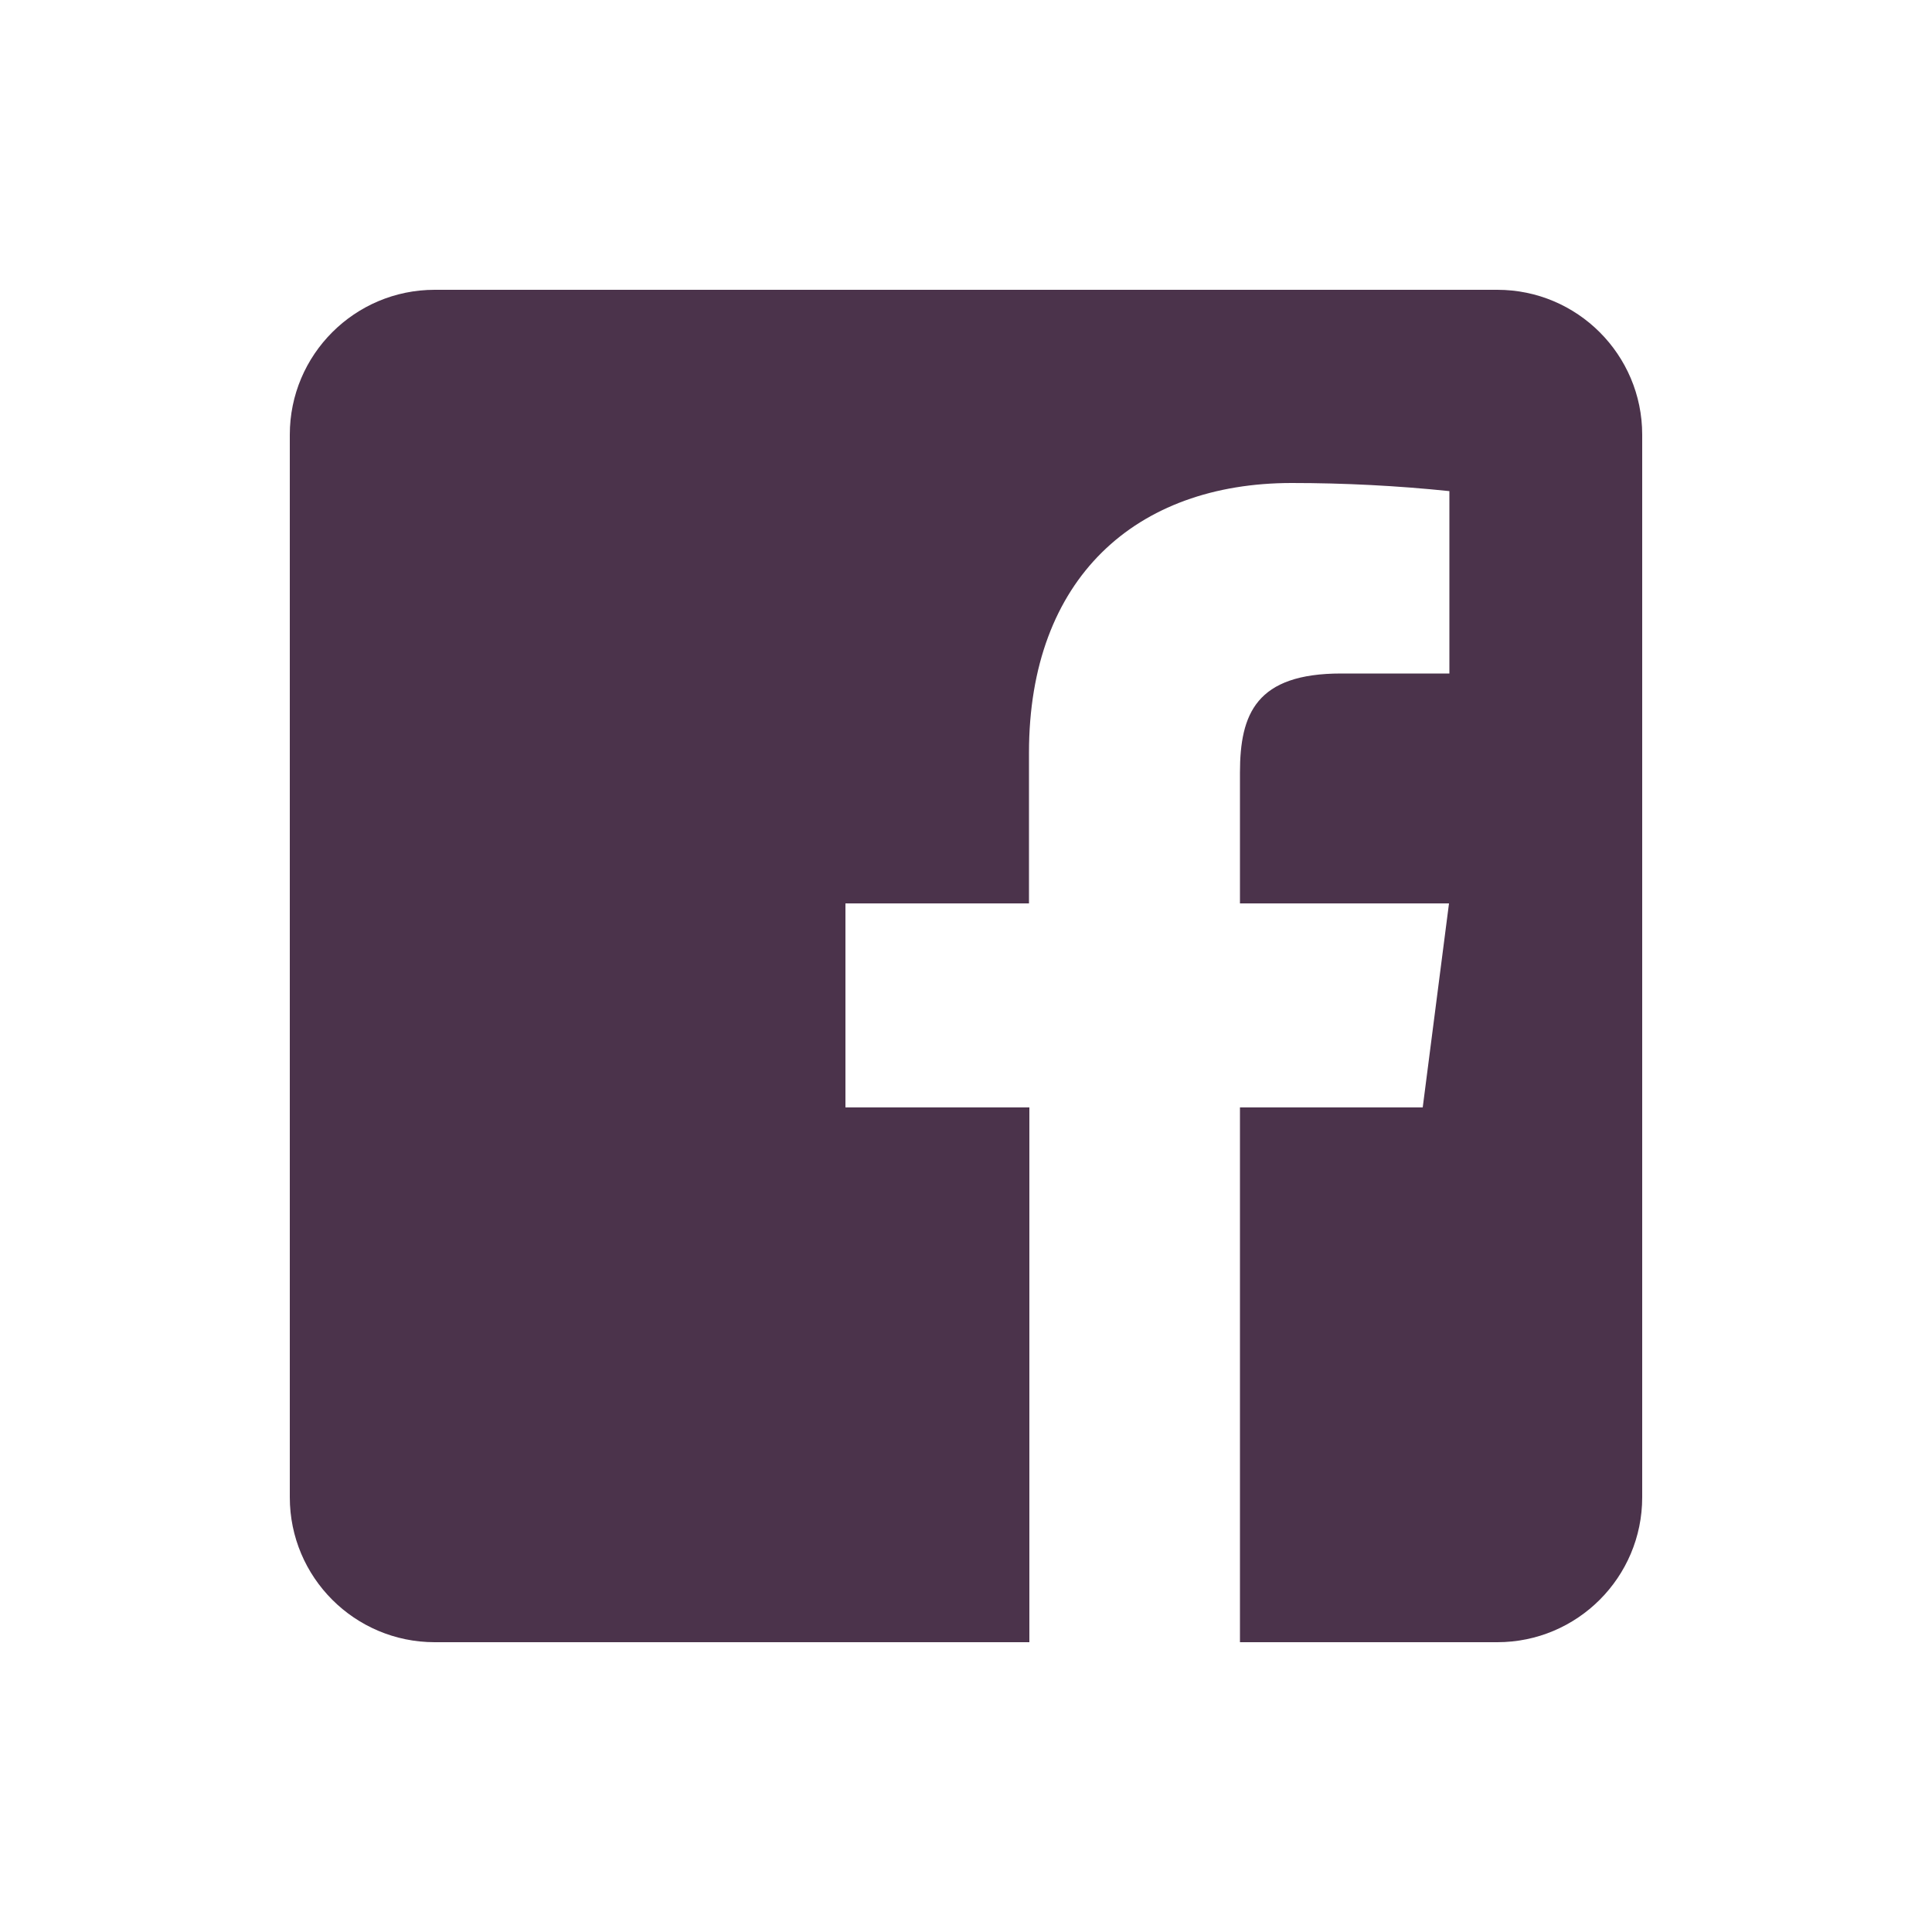 <svg enable-background="new 0 0 50 50" viewBox="0 0 50 50" xmlns="http://www.w3.org/2000/svg"><path d="m42.5 11.25v27.5c0 2.07-1.68 3.75-3.75 3.75h-6.66v-13.84h4.73l.68-5.28h-5.41v-3.38c0-1.53.42-2.57 2.62-2.57h2.8v-4.72c-1.35-.14-2.72-.21-4.08-.21-4.03 0-6.8 2.46-6.8 6.98v3.9h-4.75v5.28h4.76v13.84h-15.39c-2.07 0-3.75-1.68-3.75-3.75v-27.5c0-2.07 1.68-3.75 3.75-3.75h27.5c2.07 0 3.75 1.68 3.75 3.75z" fill="#4b334b"/></svg>